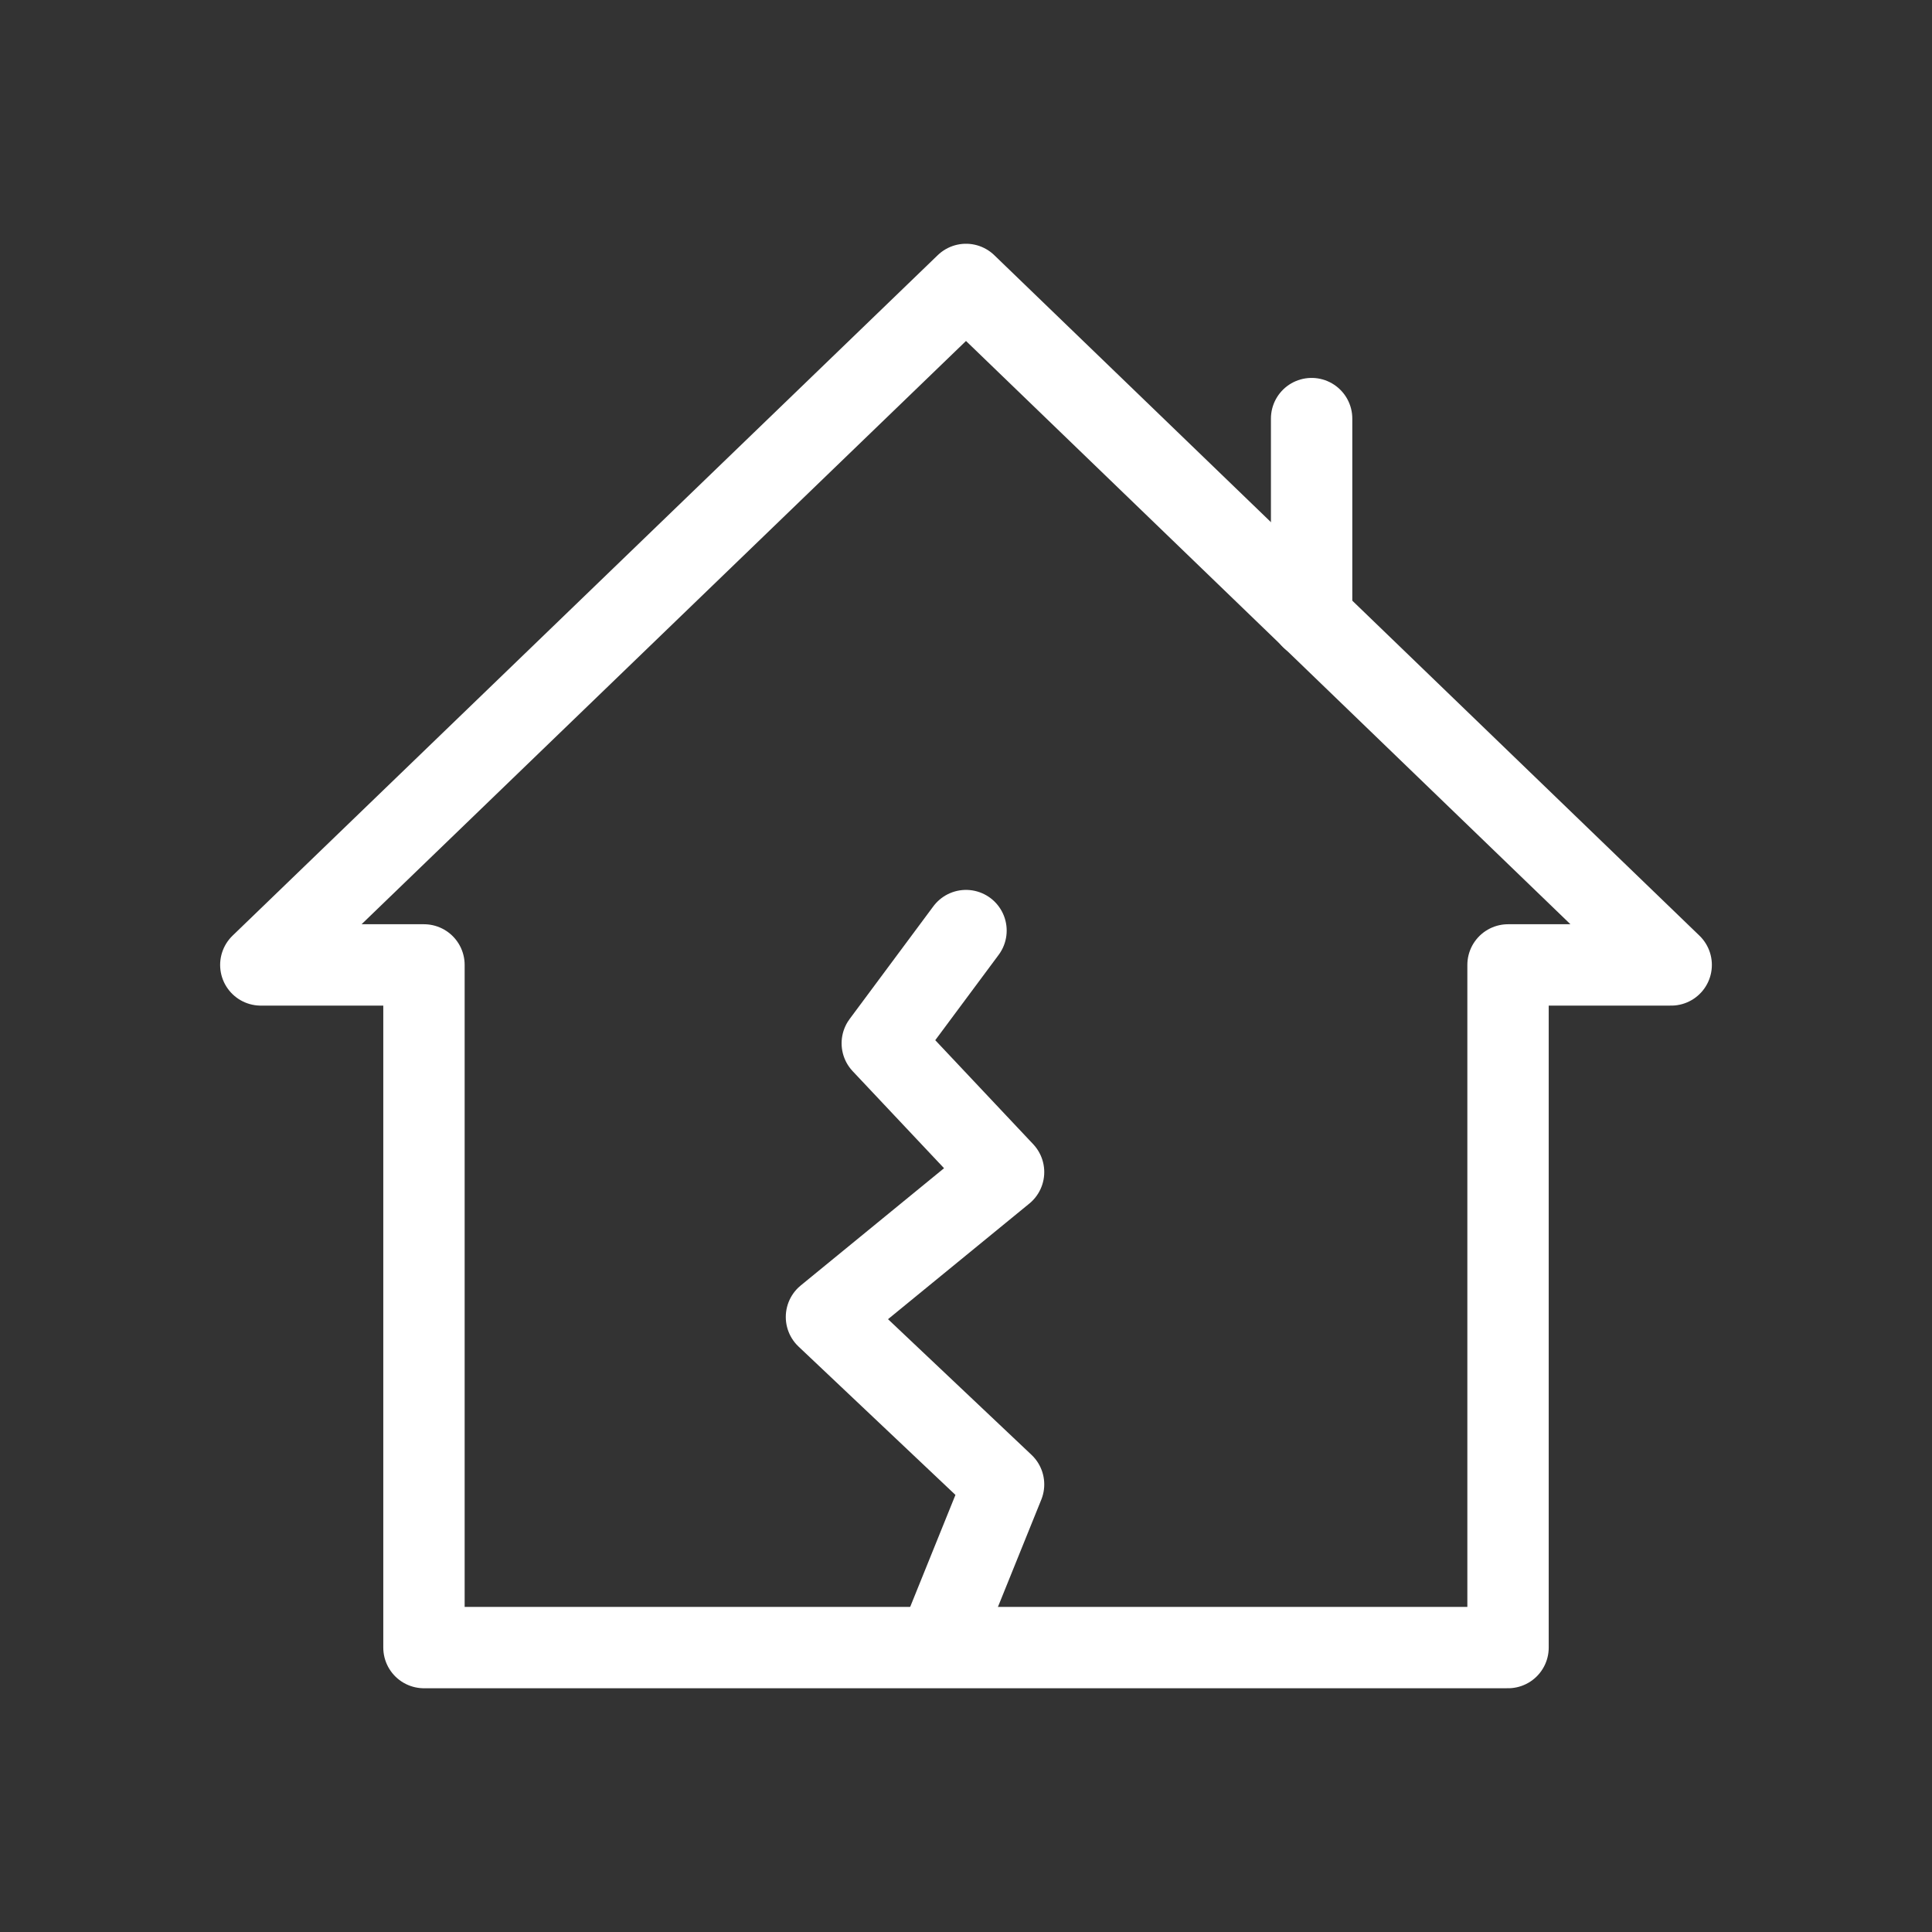 <?xml version="1.0" encoding="utf-8"?>
<!-- Generator: Adobe Illustrator 25.3.0, SVG Export Plug-In . SVG Version: 6.00 Build 0)  -->
<svg version="1.1" id="Layer_1" xmlns="http://www.w3.org/2000/svg" xmlns:xlink="http://www.w3.org/1999/xlink" x="0px" y="0px"
	 viewBox="0 0 180 180" style="enable-background:new 0 0 180 180;" xml:space="preserve">
<rect x="0" y="0" width="180" height="180" fill="#333333" stroke="none"/>
<style type="text/css">
	.st0{fill:none;stroke:#FFFFFF;stroke-width:7.581;stroke-linecap:round;stroke-linejoin:round;stroke-miterlimit:10;}
</style>
<g>
	<g>
		<g>
			<polygon class="st0" points="140.5,153.5 140.5,89.9 155.7,89.9 90,26.5 24.3,89.9 39.5,89.9 39.5,153.5 			"/>
		</g>
		<line class="st0" x1="122.2" y1="57.6" x2="122.2" y2="39"/>
	</g>
	<polyline class="st0" points="87.8,152.4 93.5,138.3 77,122.7 93.5,109.2 82.2,97.2 90,86.7 	"/>
</g>
</svg>

